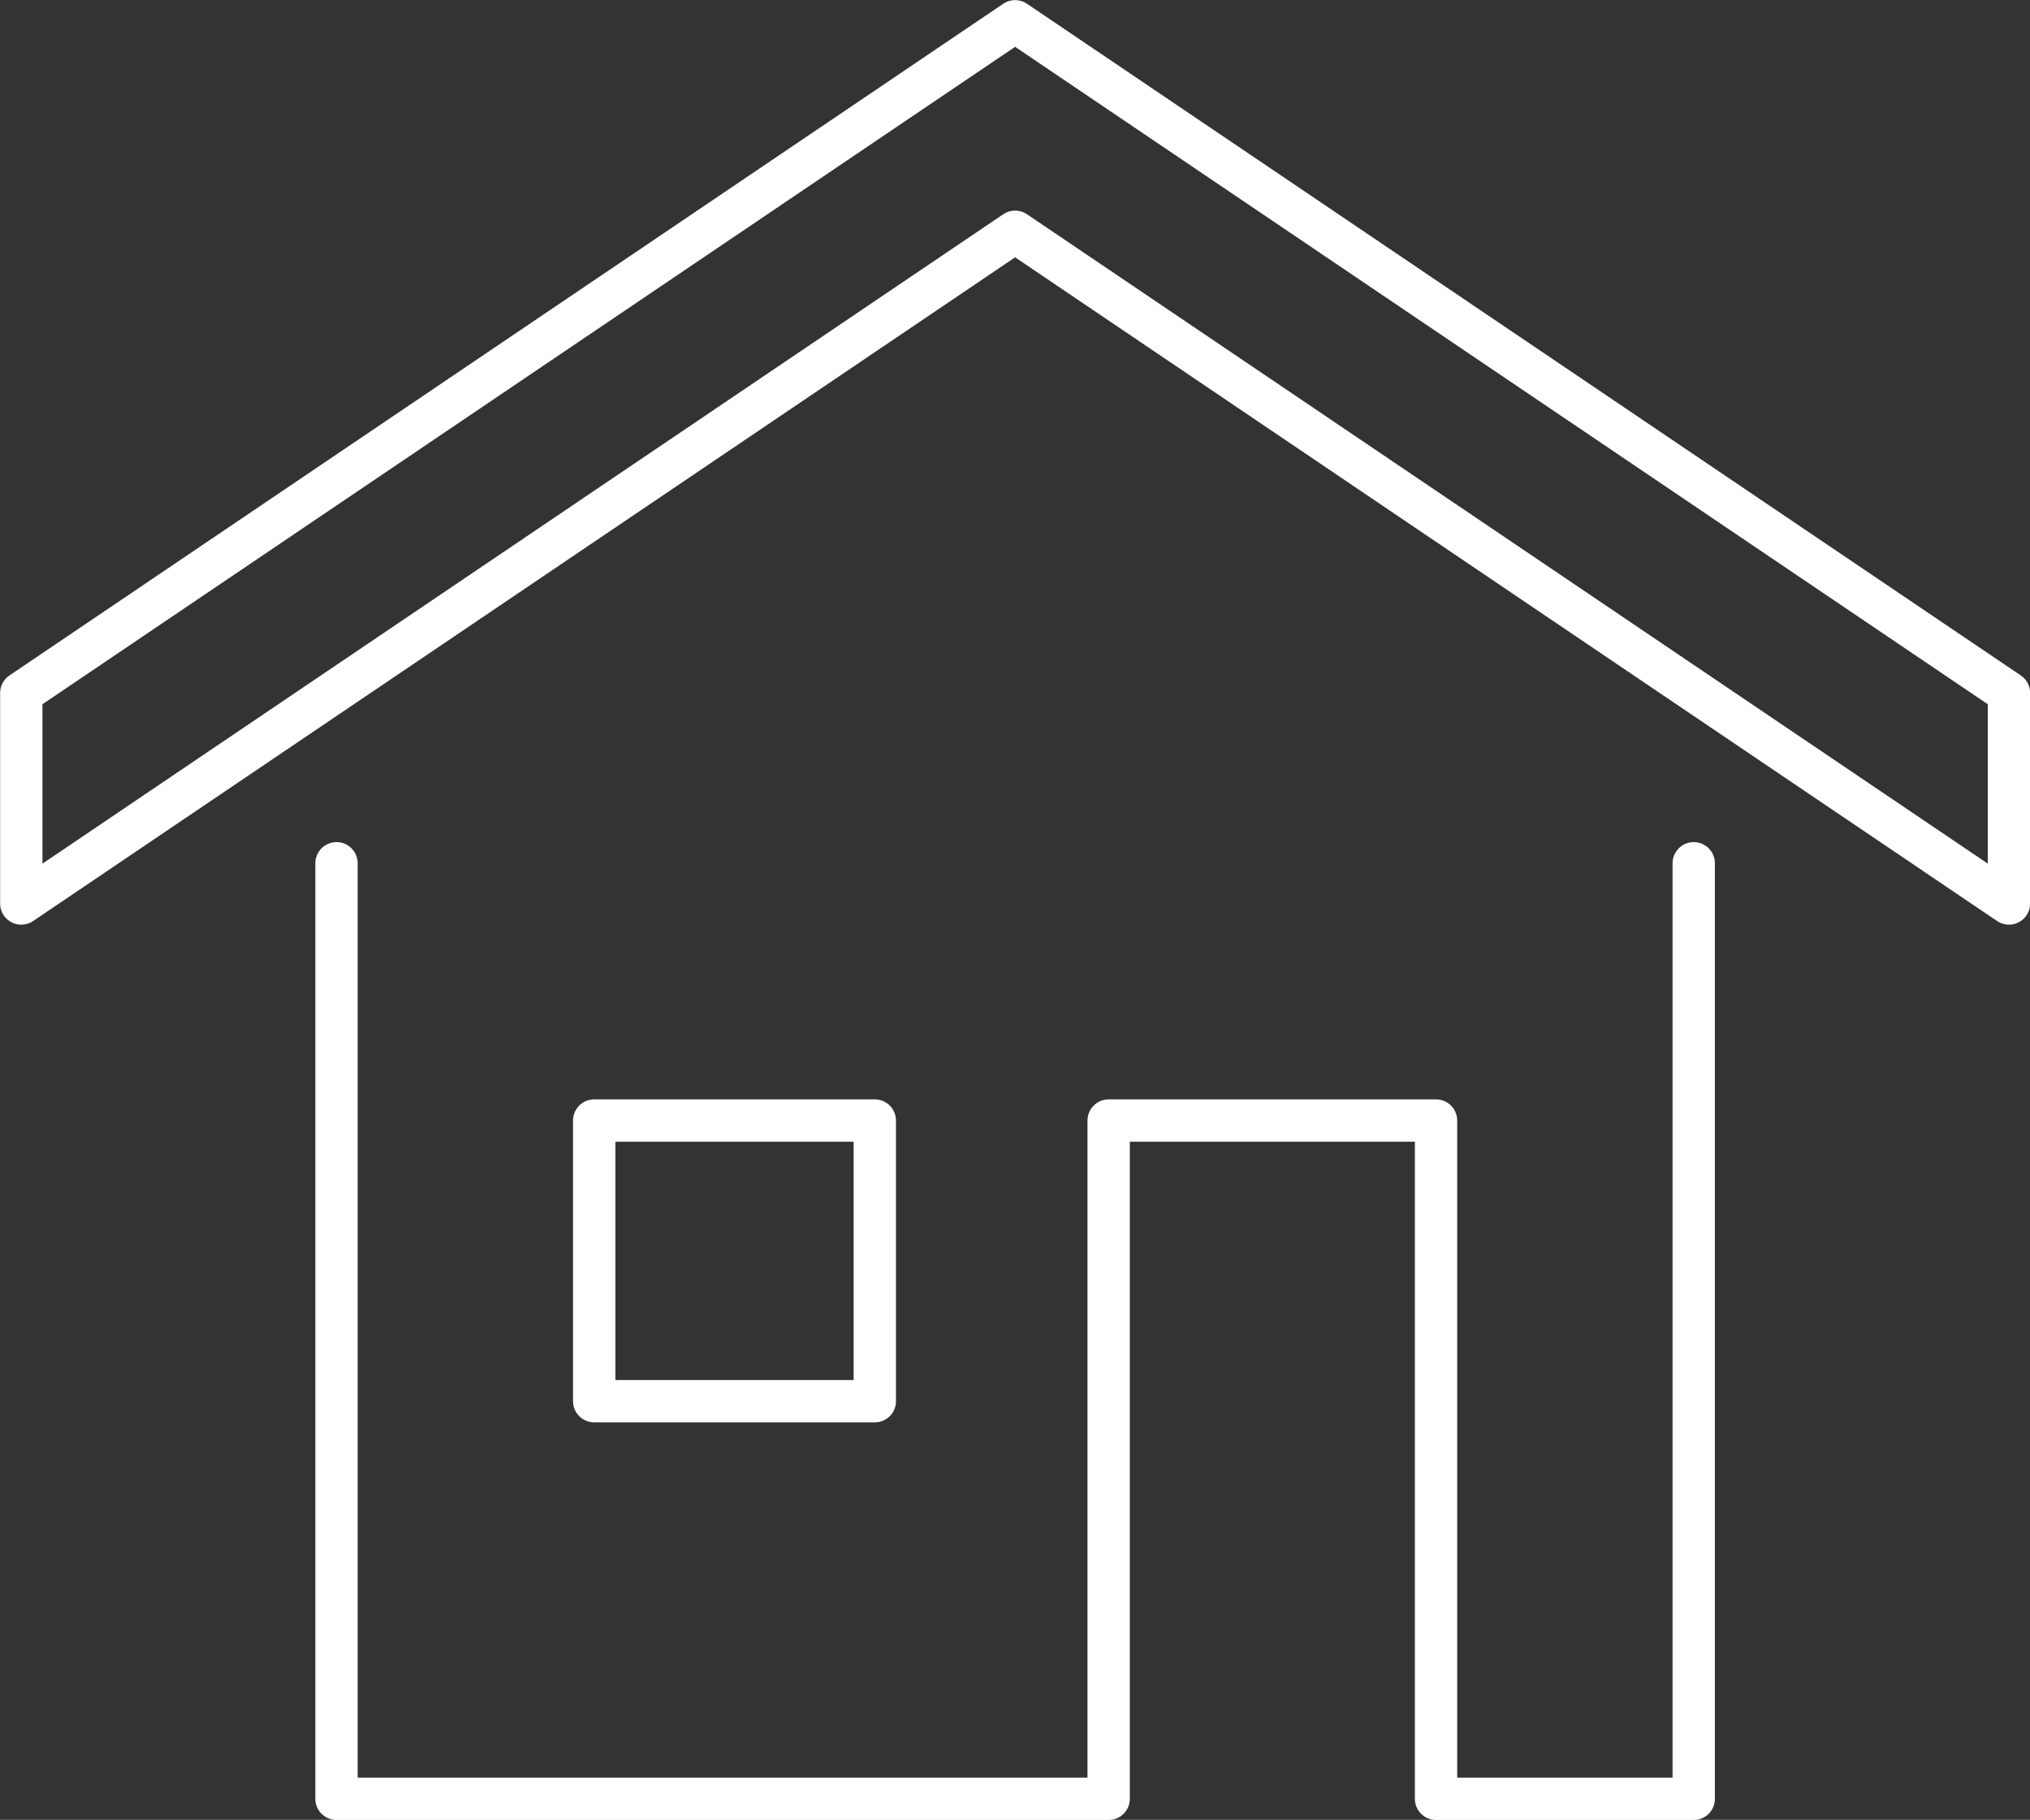 <svg viewBox="0 0 86.81 77.81" xmlns="http://www.w3.org/2000/svg"><rect x="0" y="0" width="86.81" height="77.81" fill="#333333" stroke="none"/><g fill="none" stroke="#fff" stroke-linecap="round" stroke-linejoin="round" stroke-width="1.81"><path d="m85.91 29.63-42.5-28.72-42.5 28.72v9l42.5-28.72 42.5 28.72z"/><path d="m14.39 36.91v40h33.02v-29h14v29h11.02v-40m-35.02 23h-12v-12h12z"/></g></svg>